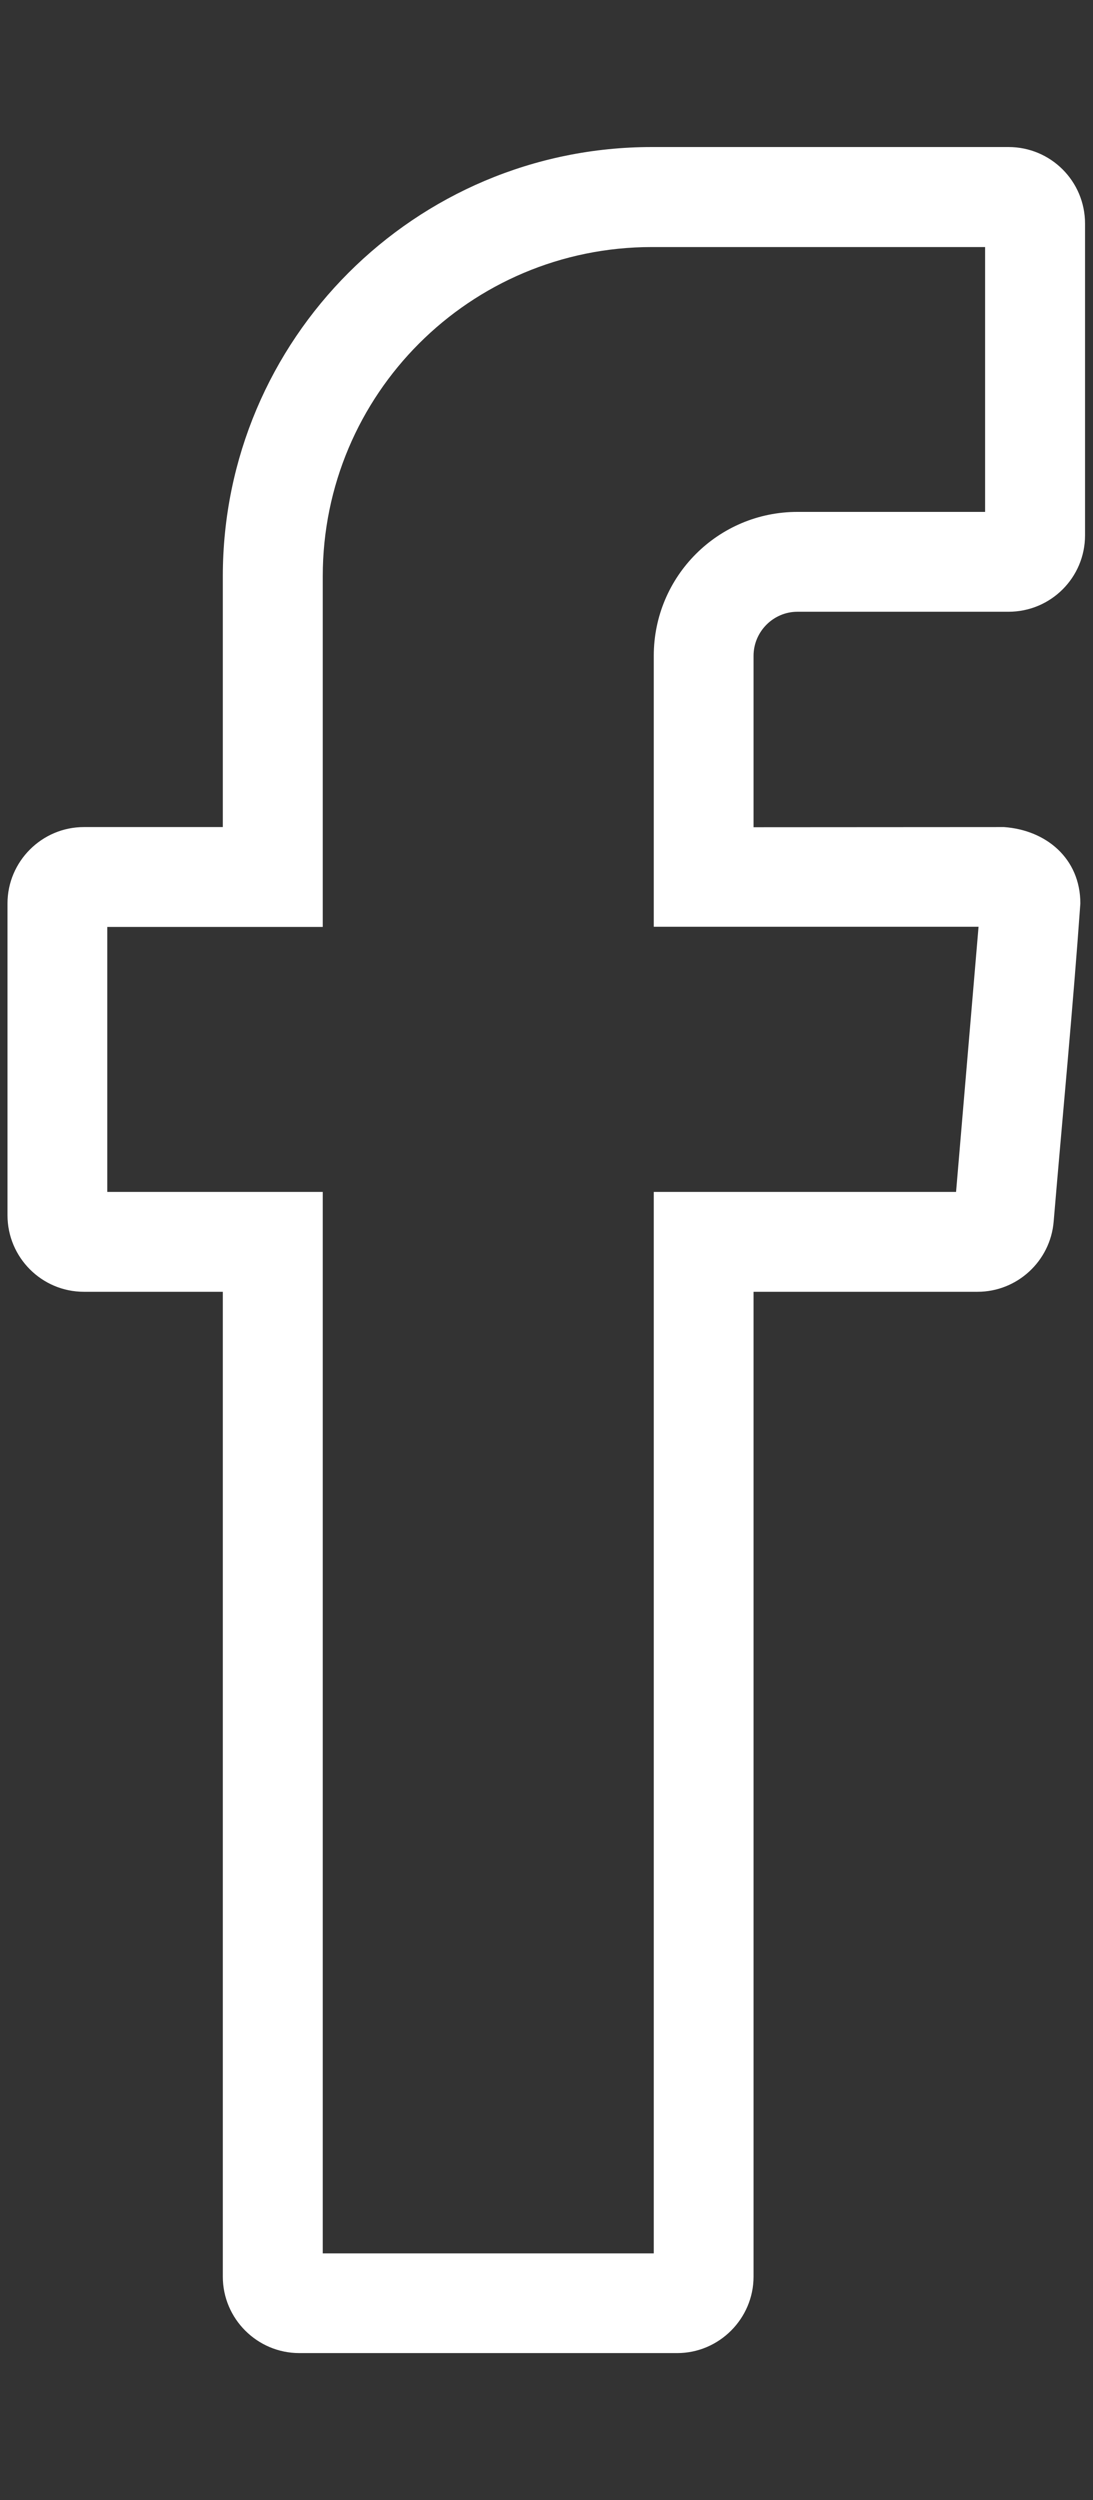 <svg width="7" height="16" viewBox="0 0 7 16" fill="none" xmlns="http://www.w3.org/2000/svg">
<rect x="0" y="0" width="7" height="16" fill="#333333" stroke="none"/>
<path d="M1.427 14.57V8.267H0.537C0.267 8.267 0.048 8.047 0.048 7.777V5.782C0.048 5.513 0.268 5.293 0.537 5.293H1.427V3.688C1.427 2.171 2.658 0.941 4.175 0.941H6.459C6.73 0.941 6.949 1.16 6.949 1.431V3.426C6.949 3.696 6.73 3.915 6.459 3.915H5.107C4.953 3.915 4.826 4.042 4.826 4.197V5.294L6.43 5.293C6.7 5.312 6.919 5.494 6.919 5.782C6.871 6.458 6.805 7.141 6.748 7.818C6.727 8.071 6.514 8.267 6.261 8.267H4.826V14.57C4.826 14.838 4.606 15.059 4.337 15.059L1.917 15.059C1.647 15.059 1.427 14.839 1.427 14.57ZM2.067 14.421H4.187V7.628H6.123L6.267 5.931H4.187V4.197C4.187 3.688 4.599 3.276 5.107 3.276H6.309V1.581H4.175C3.01 1.581 2.067 2.524 2.067 3.688V5.932H0.687V7.628H2.067V14.421Z" fill="white"/>
</svg>
